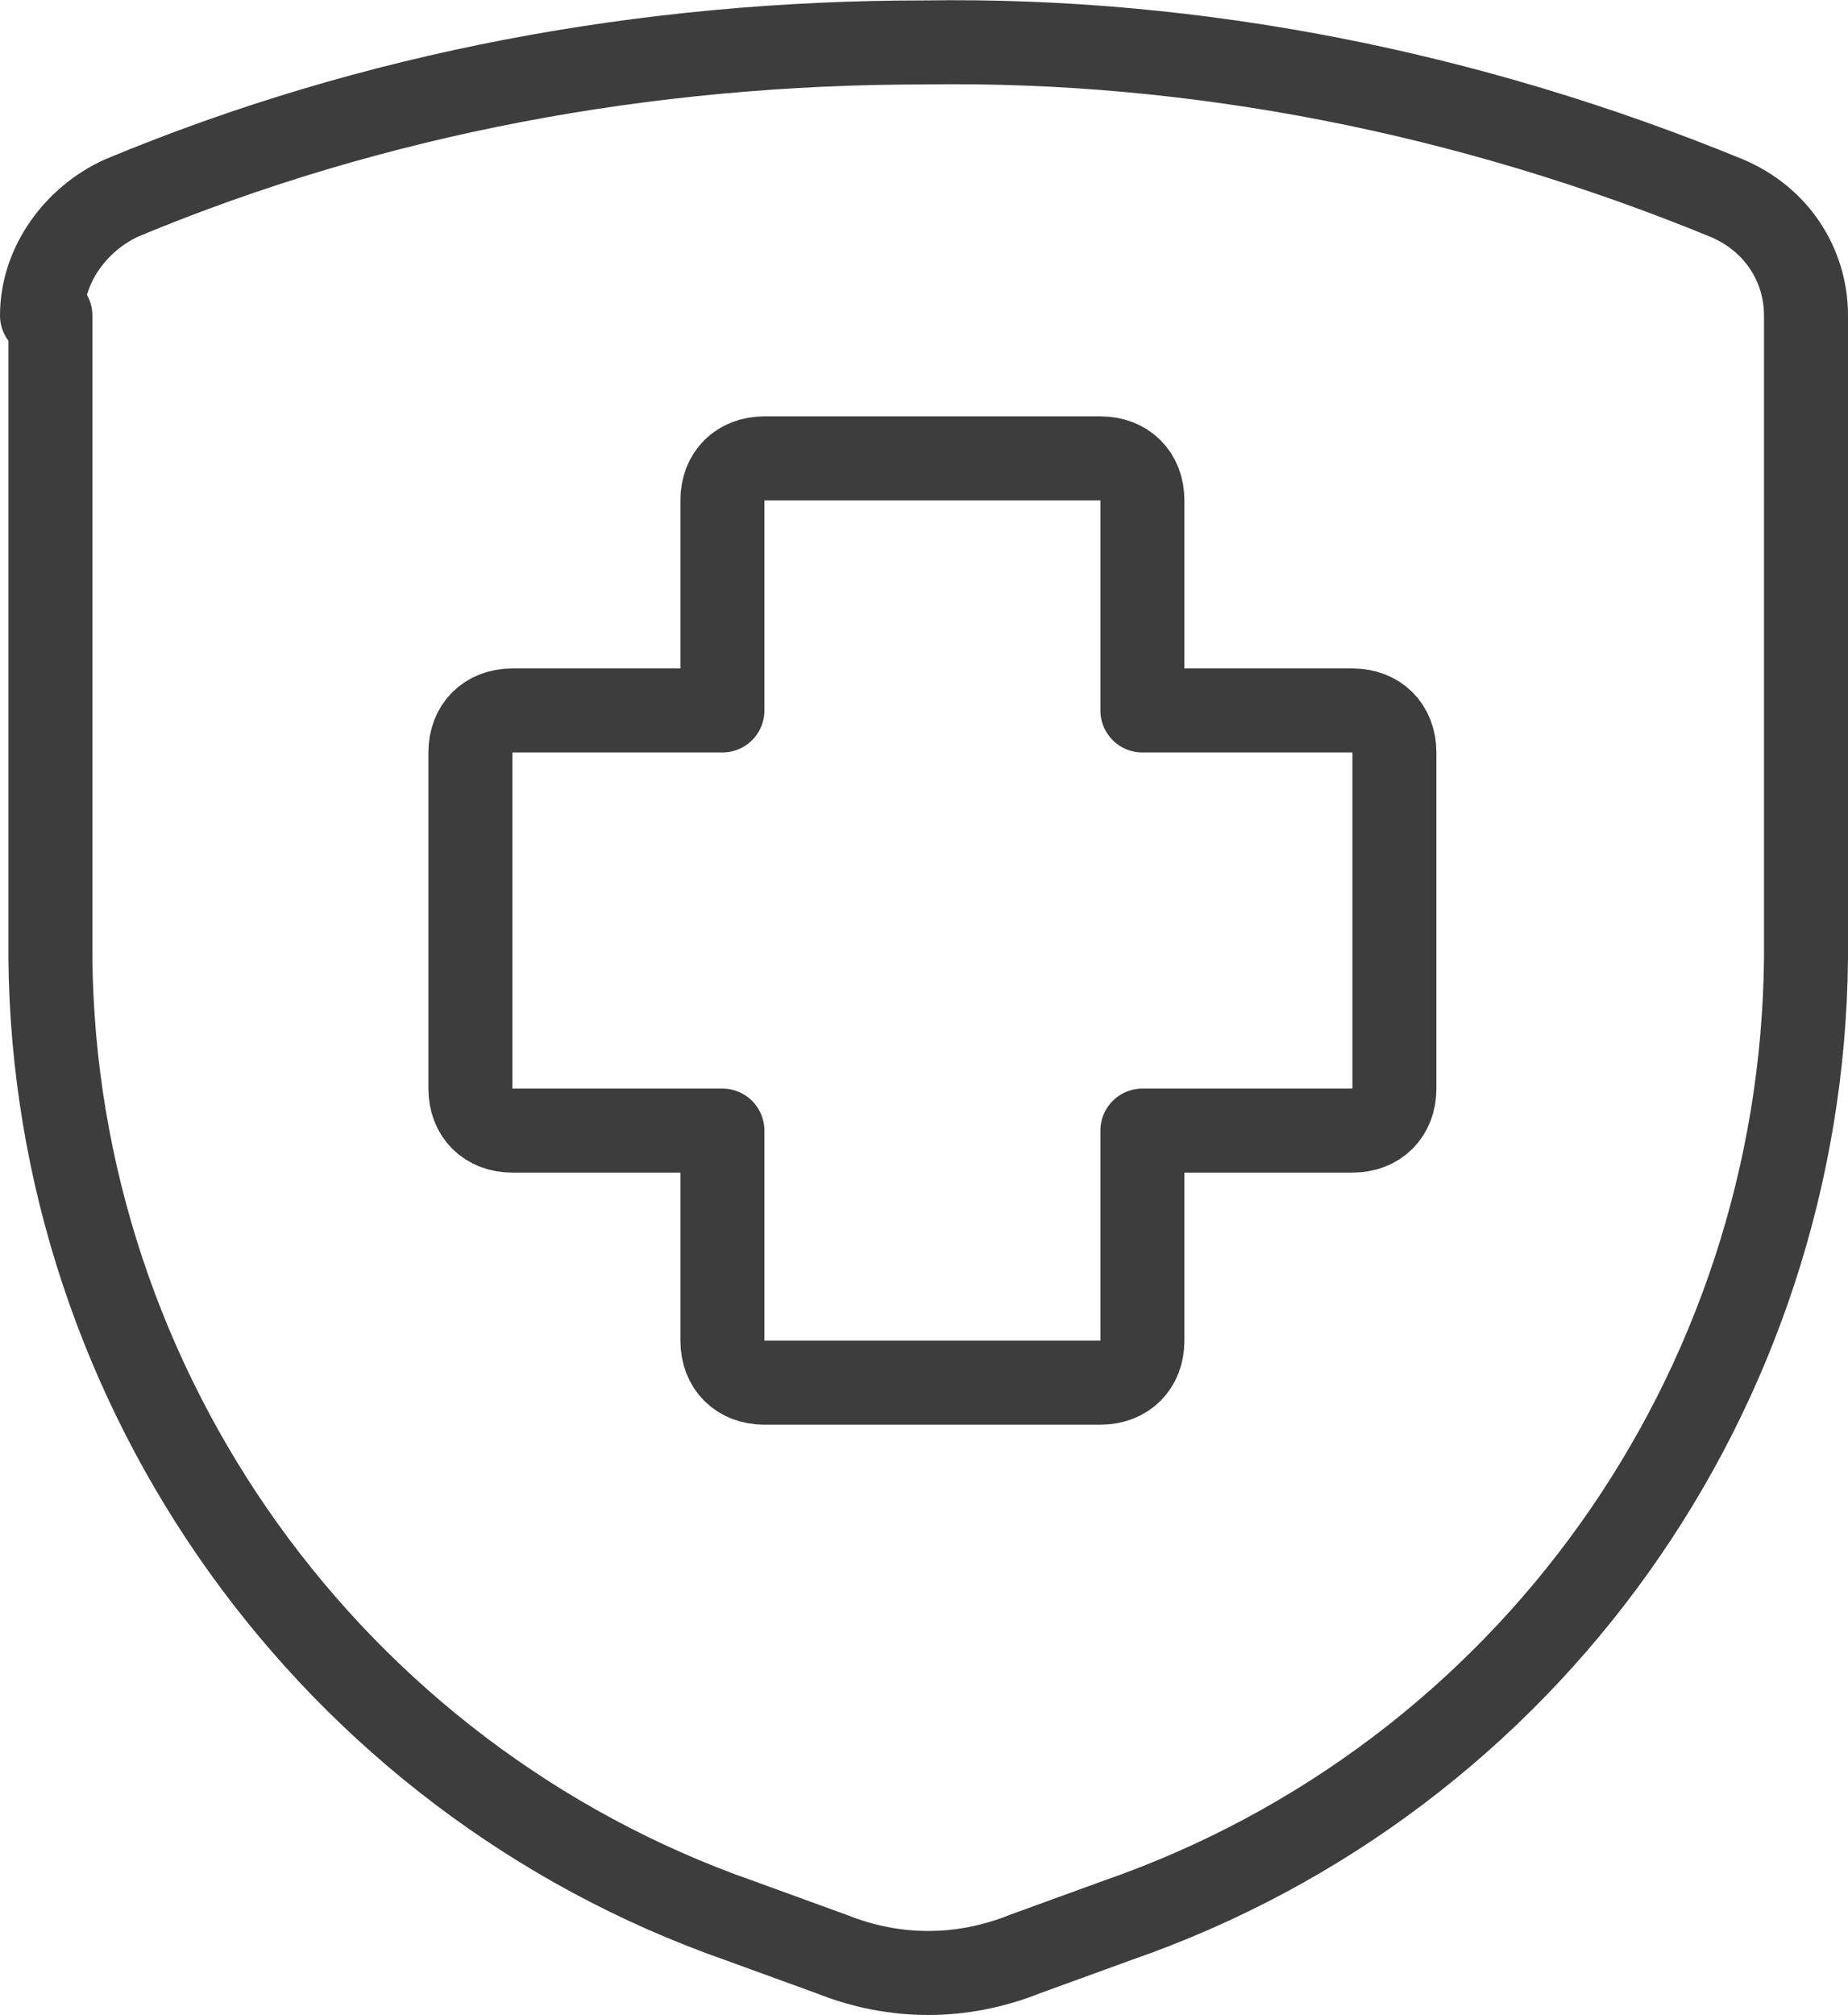 <?xml version="1.0" encoding="UTF-8"?>
<svg id="_レイヤー_2" data-name="レイヤー_2" xmlns="http://www.w3.org/2000/svg" viewBox="0 0 44 47.96">
  <defs>
    <style>
      .cls-1 {
        fill: none;
        stroke: #3d3d3d;
        stroke-linecap: round;
        stroke-linejoin: round;
        stroke-width: 2px;
      }
    </style>
  </defs>
  <g id="_レイヤー_1-2" data-name="レイヤー_1">
    <g id="g-root-shie_1413yze1fdh344-stroke">
      <g id="shie_1413yze1fdh344-stroke">
        <path class="cls-1" d="M33.2,17.91c0-.6-.4-1-1-1h-5v-5c0-.6-.4-1-1-1h-8c-.6,0-1,.4-1,1v5h-5c-.6,0-1,.4-1,1v8c0,.6.4,1,1,1h5v5c0,.6.4,1,1,1h8c.6,0,1-.4,1-1v-5h5c.6,0,1-.4,1-1v-8ZM1.2,7.51v15.3c.1,10.3,6.7,19.5,16.4,22.9l2.2.8c1.5.6,3.1.6,4.6,0l2.2-.8c9.8-3.4,16.3-12.6,16.4-22.9V7.51c0-1.2-.7-2.3-1.9-2.8-6.1-2.5-12.6-3.8-19.1-3.7-6.6,0-13.1,1.2-19.1,3.7-1.1.5-1.9,1.6-1.9,2.8h.2Z"/>
      </g>
    </g>
  </g>
</svg>